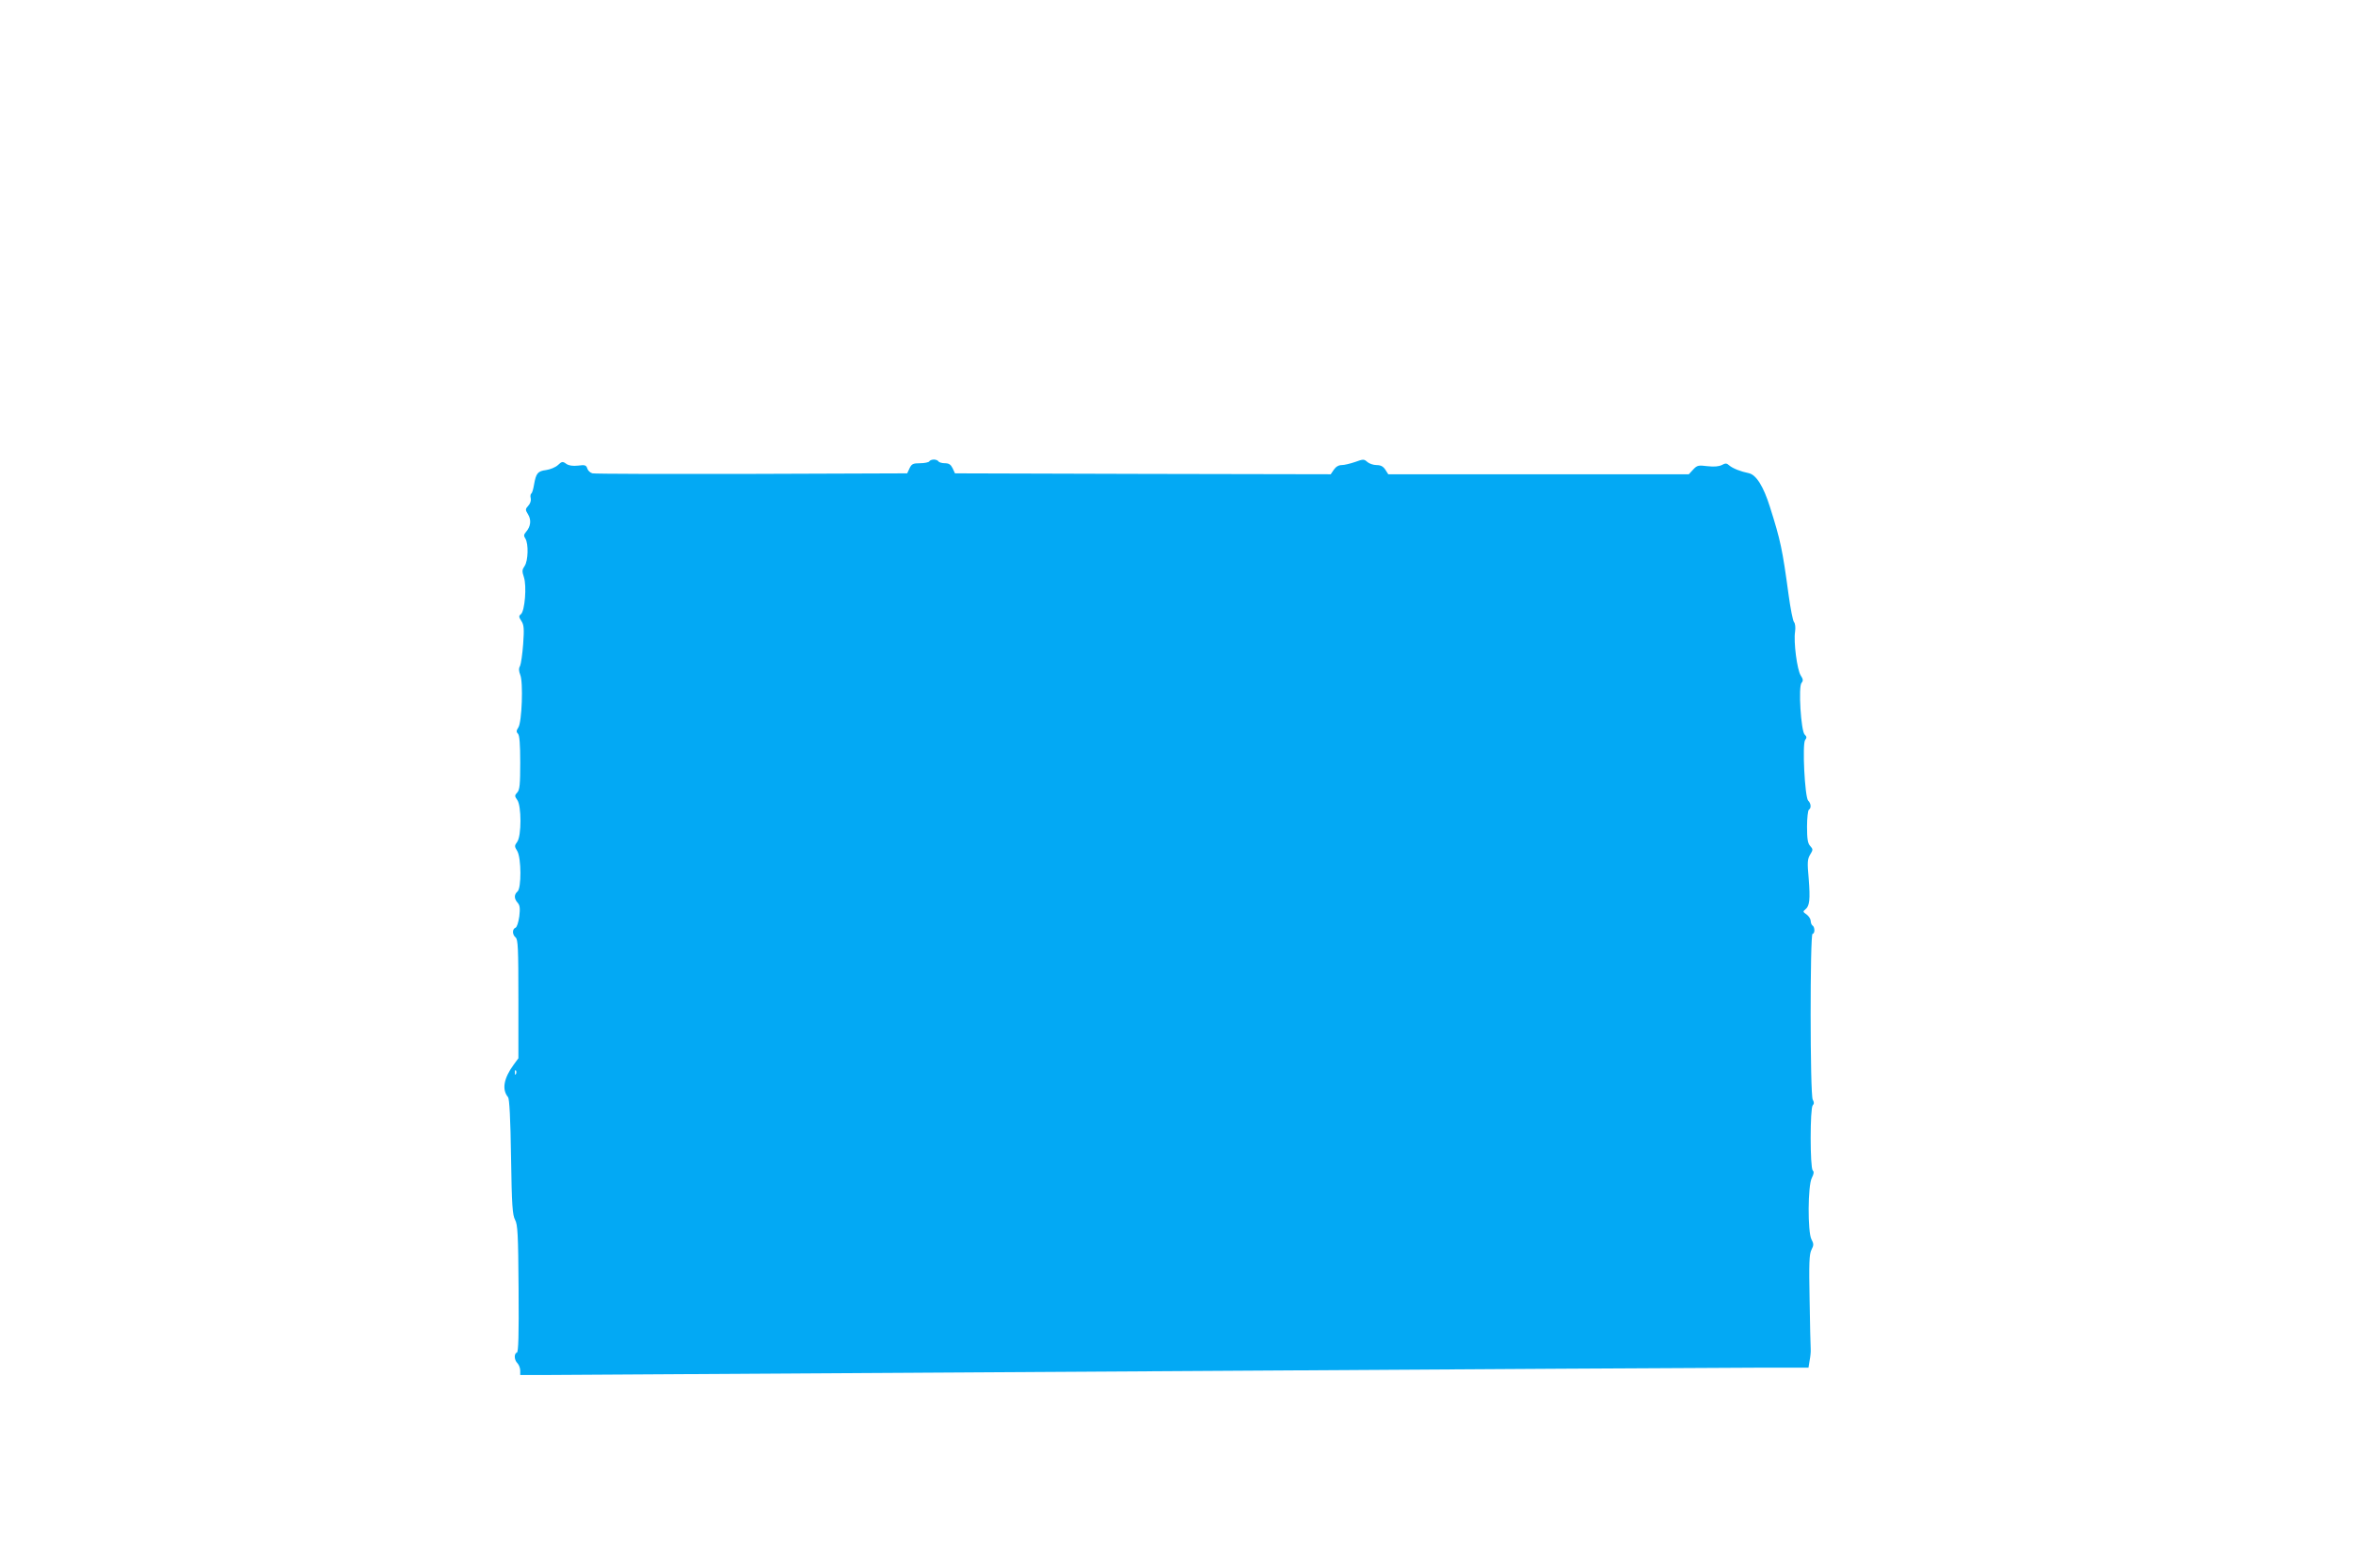 <?xml version="1.0" standalone="no"?>
<!DOCTYPE svg PUBLIC "-//W3C//DTD SVG 20010904//EN"
 "http://www.w3.org/TR/2001/REC-SVG-20010904/DTD/svg10.dtd">
<svg version="1.0" xmlns="http://www.w3.org/2000/svg"
 width="1280pt" height="853pt" viewBox="0 0 1280 853"
 preserveAspectRatio="xMidYMid meet">
<g transform="translate(0,853) scale(0.1,-0.1)"
fill="#03a9f4" stroke="none">
<path d="M5055 6020 c-3 -5 -26 -10 -50 -10 -38 0 -46 -4 -57 -27 l-13 -28
-845 -3 c-465 -1 -855 0 -867 3 -12 3 -25 15 -28 26 -6 19 -13 21 -51 16 -29
-3 -50 0 -64 10 -19 14 -24 13 -45 -7 -13 -12 -42 -24 -64 -27 -46 -6 -55 -17
-66 -80 -4 -24 -10 -45 -15 -48 -4 -3 -6 -14 -3 -25 3 -12 -2 -29 -13 -41 -17
-19 -17 -22 -1 -48 18 -30 14 -65 -11 -94 -13 -15 -14 -22 -4 -37 18 -29 15
-121 -4 -149 -14 -20 -15 -28 -4 -61 16 -48 5 -183 -16 -201 -13 -10 -12 -15
2 -37 14 -21 16 -41 10 -125 -4 -55 -12 -109 -17 -120 -8 -13 -7 -27 1 -48 17
-40 9 -256 -10 -286 -12 -18 -12 -25 -2 -35 8 -8 12 -56 12 -157 0 -118 -3
-148 -16 -162 -15 -16 -15 -20 0 -41 23 -32 23 -194 0 -227 -16 -22 -16 -25 0
-51 22 -38 23 -202 1 -220 -19 -16 -19 -39 1 -61 12 -14 14 -29 9 -74 -5 -33
-13 -59 -21 -62 -18 -7 -18 -37 1 -53 13 -11 15 -60 15 -335 l0 -322 -25 -34
c-55 -75 -66 -136 -31 -178 7 -9 13 -115 16 -325 4 -265 8 -316 22 -342 14
-26 17 -75 19 -374 2 -255 -1 -345 -9 -348 -17 -5 -15 -41 3 -58 8 -9 15 -26
15 -40 l0 -24 138 0 c75 0 1537 9 3247 20 1711 11 3225 20 3366 20 l257 0 6
38 c4 20 7 48 6 62 -1 14 -4 134 -6 268 -4 201 -2 249 10 273 13 25 13 33 0
57 -21 40 -20 292 2 334 11 22 13 33 5 41 -15 15 -15 339 0 354 8 8 8 17 0 31
-15 27 -15 902 -1 902 6 0 10 9 10 19 0 11 -4 23 -10 26 -5 3 -10 15 -10 25 0
10 -10 26 -22 35 -21 14 -21 17 -7 28 23 18 27 54 18 168 -8 87 -7 105 8 130
16 26 16 29 0 47 -13 14 -17 38 -17 105 0 47 5 89 10 92 14 9 12 34 -4 50 -18
19 -33 310 -16 330 9 11 9 18 -3 29 -20 21 -35 260 -17 281 10 12 9 20 -4 40
-20 30 -40 183 -31 239 3 22 1 44 -6 52 -6 7 -19 73 -29 146 -34 251 -44 298
-102 481 -35 111 -74 174 -115 183 -45 9 -87 26 -106 42 -14 13 -21 13 -41 2
-17 -8 -42 -10 -78 -6 -49 6 -56 5 -78 -19 l-23 -25 -818 0 -817 0 -16 25
c-12 18 -25 25 -48 25 -17 0 -40 8 -50 17 -18 16 -22 16 -66 0 -26 -9 -59 -17
-73 -17 -17 0 -32 -9 -43 -25 l-17 -25 -1022 2 -1022 3 -13 28 c-10 20 -20 27
-42 27 -16 0 -32 5 -35 10 -3 6 -15 10 -25 10 -10 0 -22 -4 -25 -10z m-2248
-3332 c-3 -8 -6 -5 -6 6 -1 11 2 17 5 13 3 -3 4 -12 1 -19z"/>
</g>
</svg>
